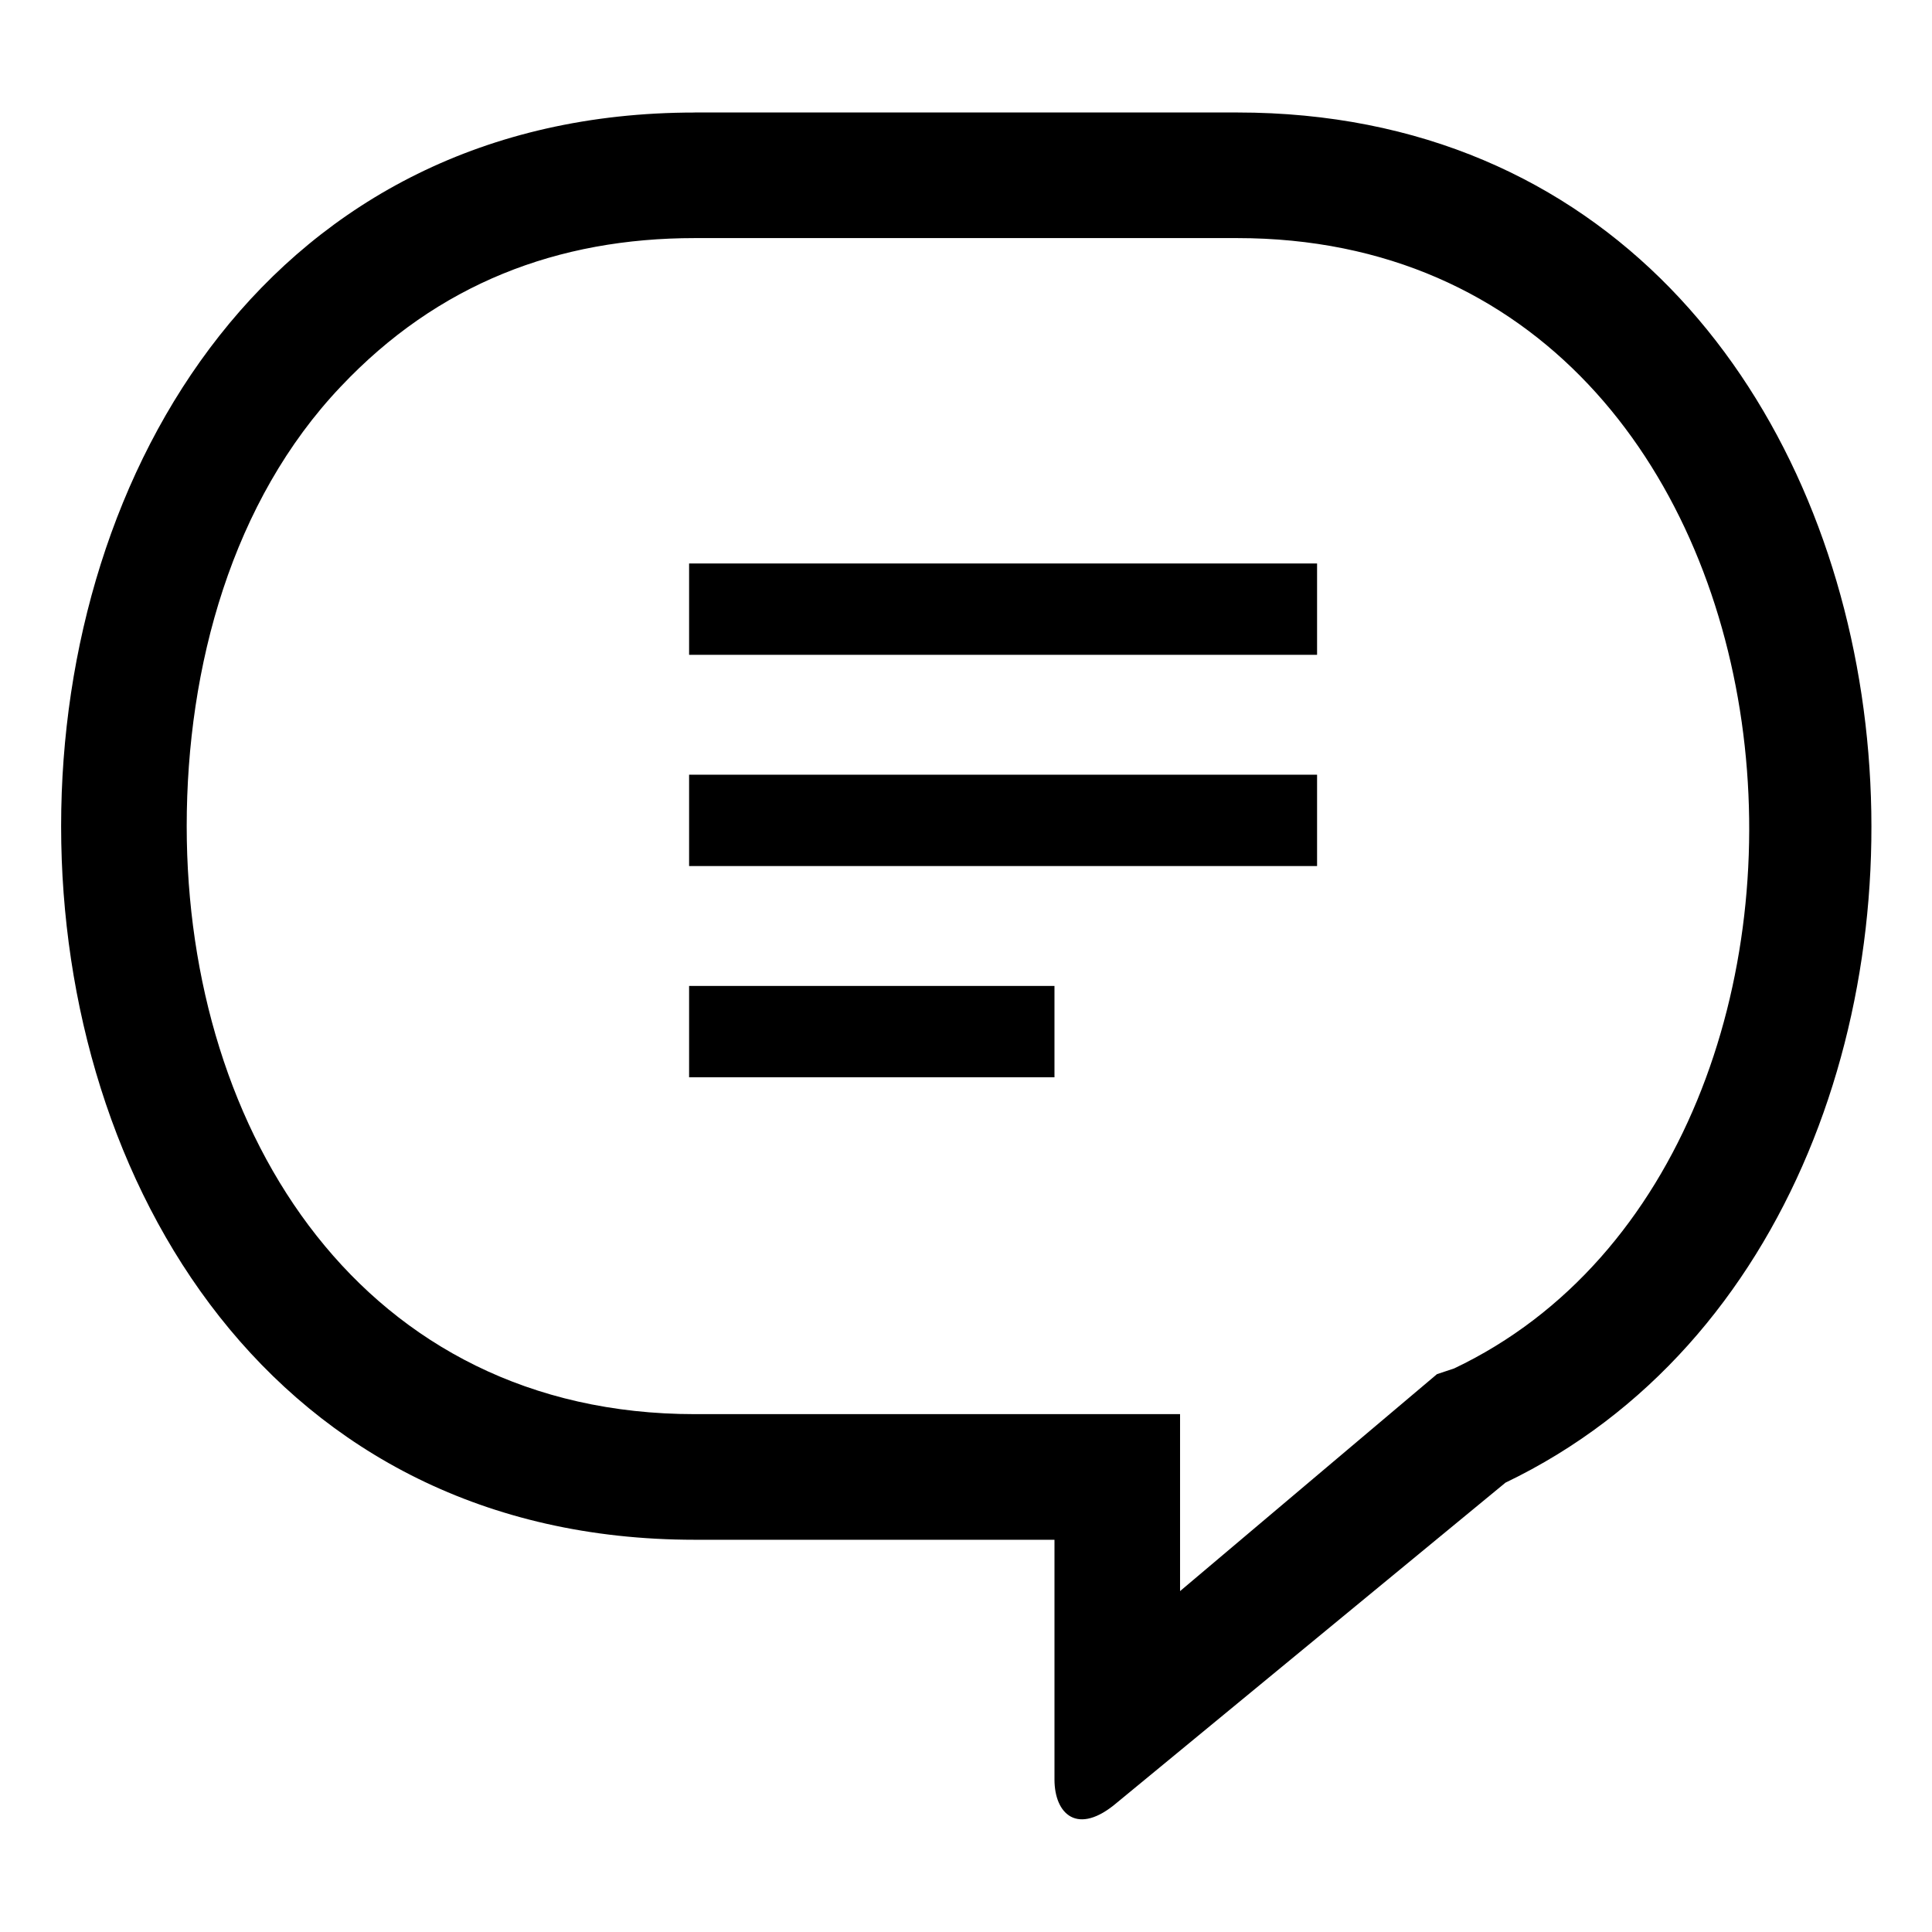 <?xml version="1.0" encoding="UTF-8"?>
<!-- Uploaded to: SVG Repo, www.svgrepo.com, Generator: SVG Repo Mixer Tools -->
<svg fill="#000000" width="800px" height="800px" version="1.1" viewBox="144 144 512 512" xmlns="http://www.w3.org/2000/svg">
 <path d="m328.13 173.81h143.73c195.17 0 222.4 290.48 71.109 363.11l-102.88 84.727c-10.59 9.078-16.641 3.027-16.641-6.051v-63.543h-95.316c-223.91 0-223.91-378.23 0-378.23zm-1.512 231.48h96.828v24.207h-96.828zm0-111.96h166.42v24.207h-166.42zm0 55.98h166.42v24.207h-166.42zm130.11 216.35 68.082-57.492 4.539-1.512c121.04-57.492 101.37-299.56-57.492-299.56h-143.73c-36.312 0-68.082 12.105-93.801 39.336-28.746 30.258-40.848 74.133-40.848 116.5 0 81.699 46.902 155.83 134.65 155.83h128.6v46.902z" fill-rule="evenodd"/>
</svg>